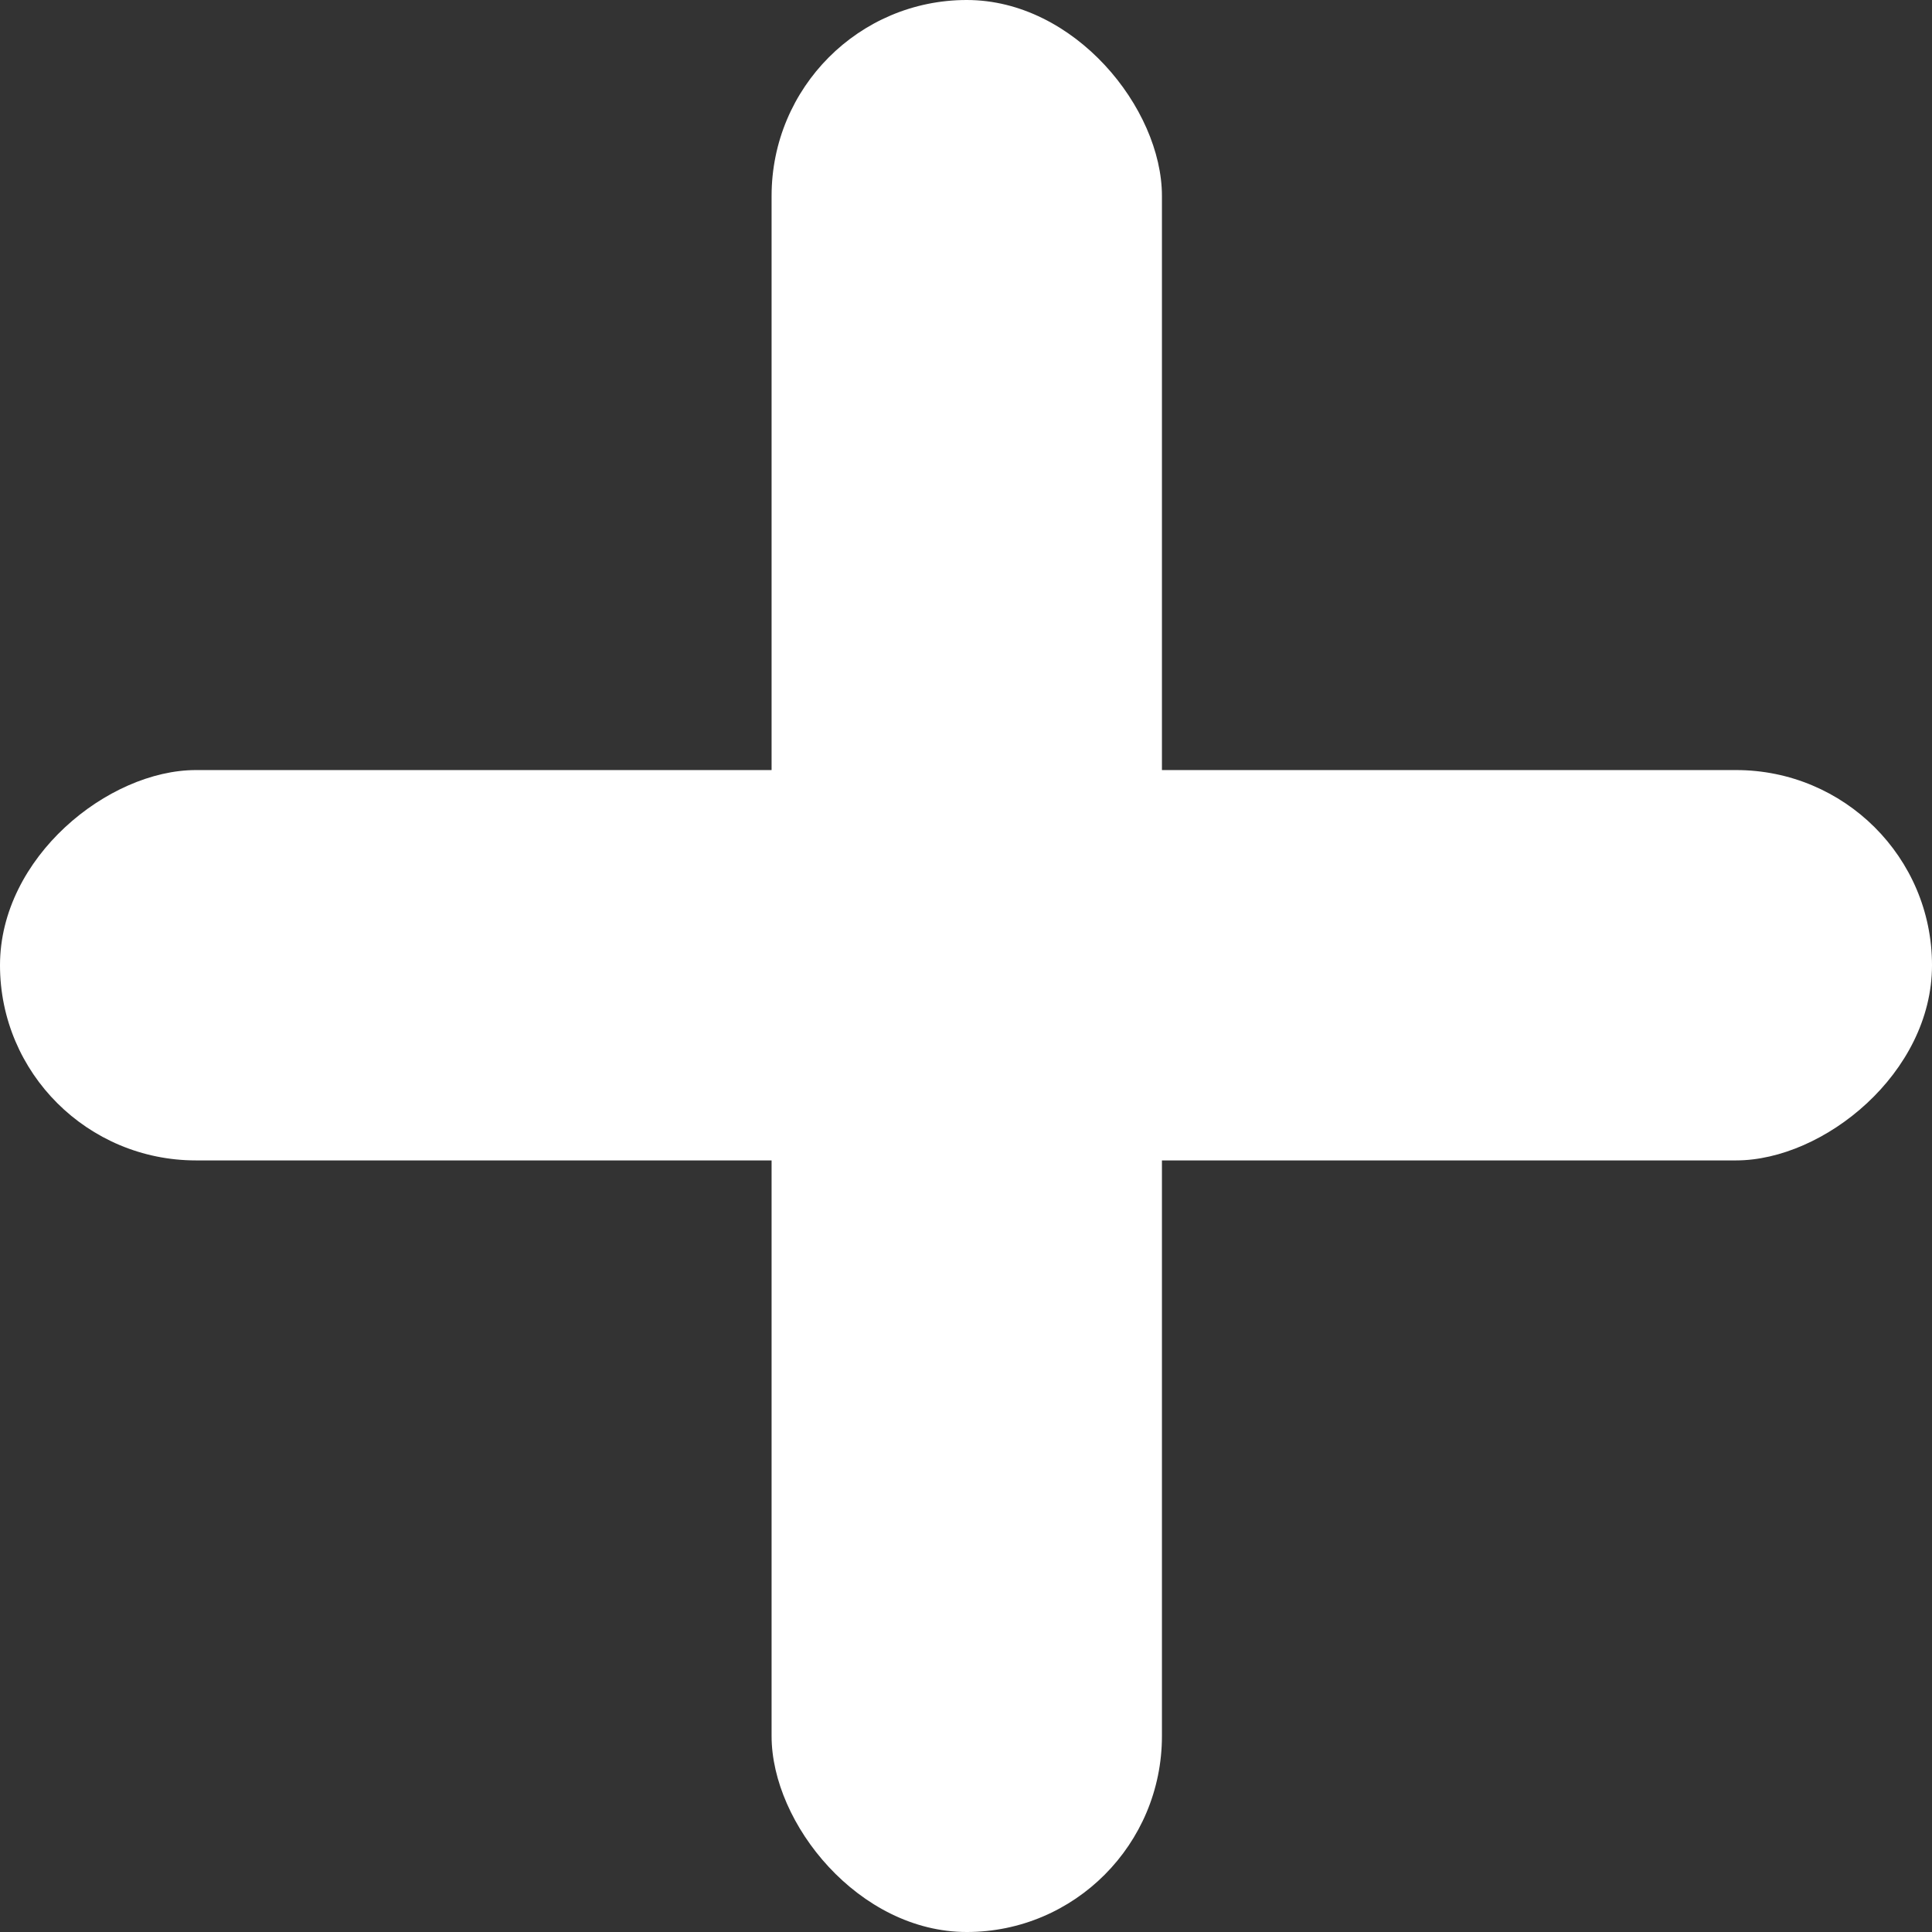 <?xml version="1.0" encoding="UTF-8"?><svg id="Layer_2" xmlns="http://www.w3.org/2000/svg" viewBox="0 0 12.72 12.72"><rect x="0" y="0" width="12.72" height="12.72" fill="#333333" stroke="none"/><defs><style>.cls-1{fill:#fff;}</style></defs><g id="Layer_1-2"><rect class="cls-1" x="5.08" y="0" width="2.57" height="12.72" rx="1.29" ry="1.29"/><rect class="cls-1" x="5.08" y="0" width="2.57" height="12.72" rx="1.29" ry="1.29" transform="translate(0 12.72) rotate(-90)"/></g></svg>